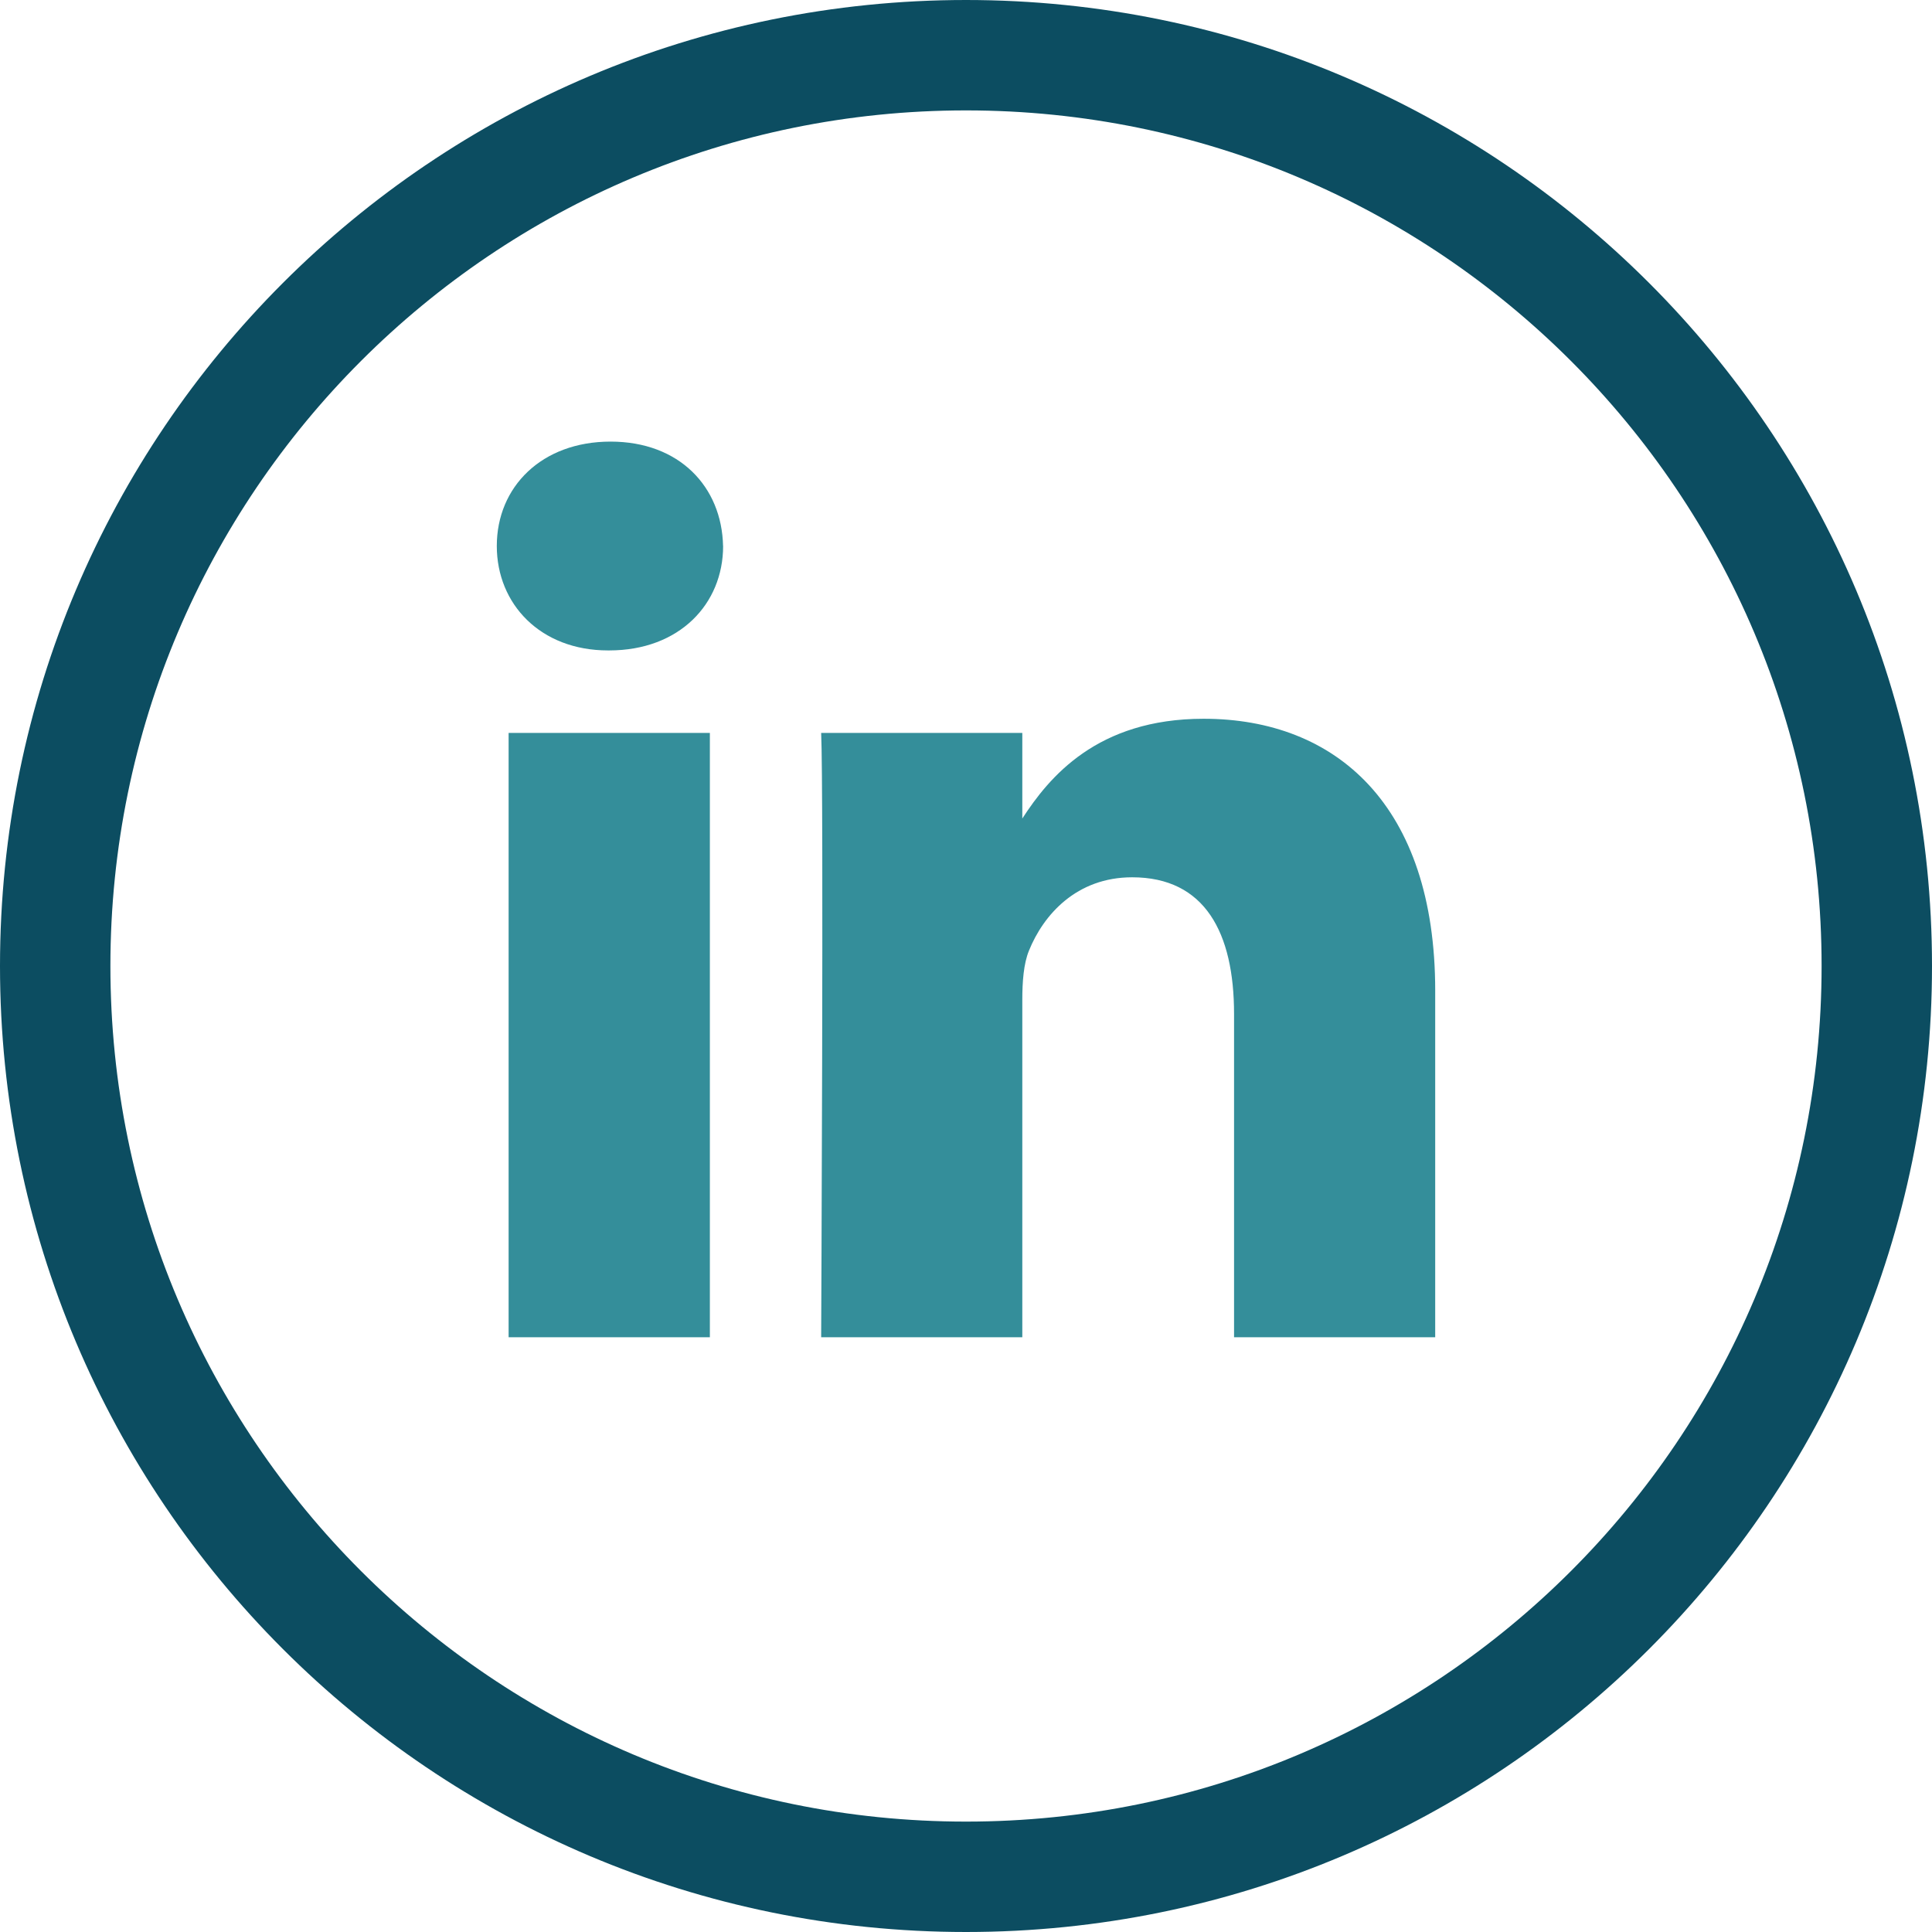 <svg xmlns="http://www.w3.org/2000/svg" width="35" height="35" viewBox="0 0 35 35">
    <g fill="none" fill-rule="evenodd">
        <path stroke="#0C4D61" stroke-width="2" d="M1 17.5C1 26.613 8.387 34 17.5 34S34 26.613 34 17.5 26.613 1 17.5 1 1 8.387 1 17.5z"/>
        <path fill="#348E9A" d="M12.86 13.278v10.948H9.214V13.278h3.644zm.24-3.387c0 1.051-.792 1.892-2.063 1.892h-.023C9.791 11.783 9 10.943 9 9.891 9 8.818 9.815 8 11.061 8c1.247 0 2.015.818 2.038 1.891zM26 17.948v6.278h-3.644v-5.858c0-1.47-.527-2.475-1.846-2.475-1.007 0-1.606.677-1.87 1.33-.096.235-.12.562-.12.889v6.114h-3.644s.048-9.92 0-10.948h3.644v1.55c.484-.745 1.35-1.807 3.285-1.807 2.397 0 4.195 1.565 4.195 4.927z"/>
    </g>
</svg>

